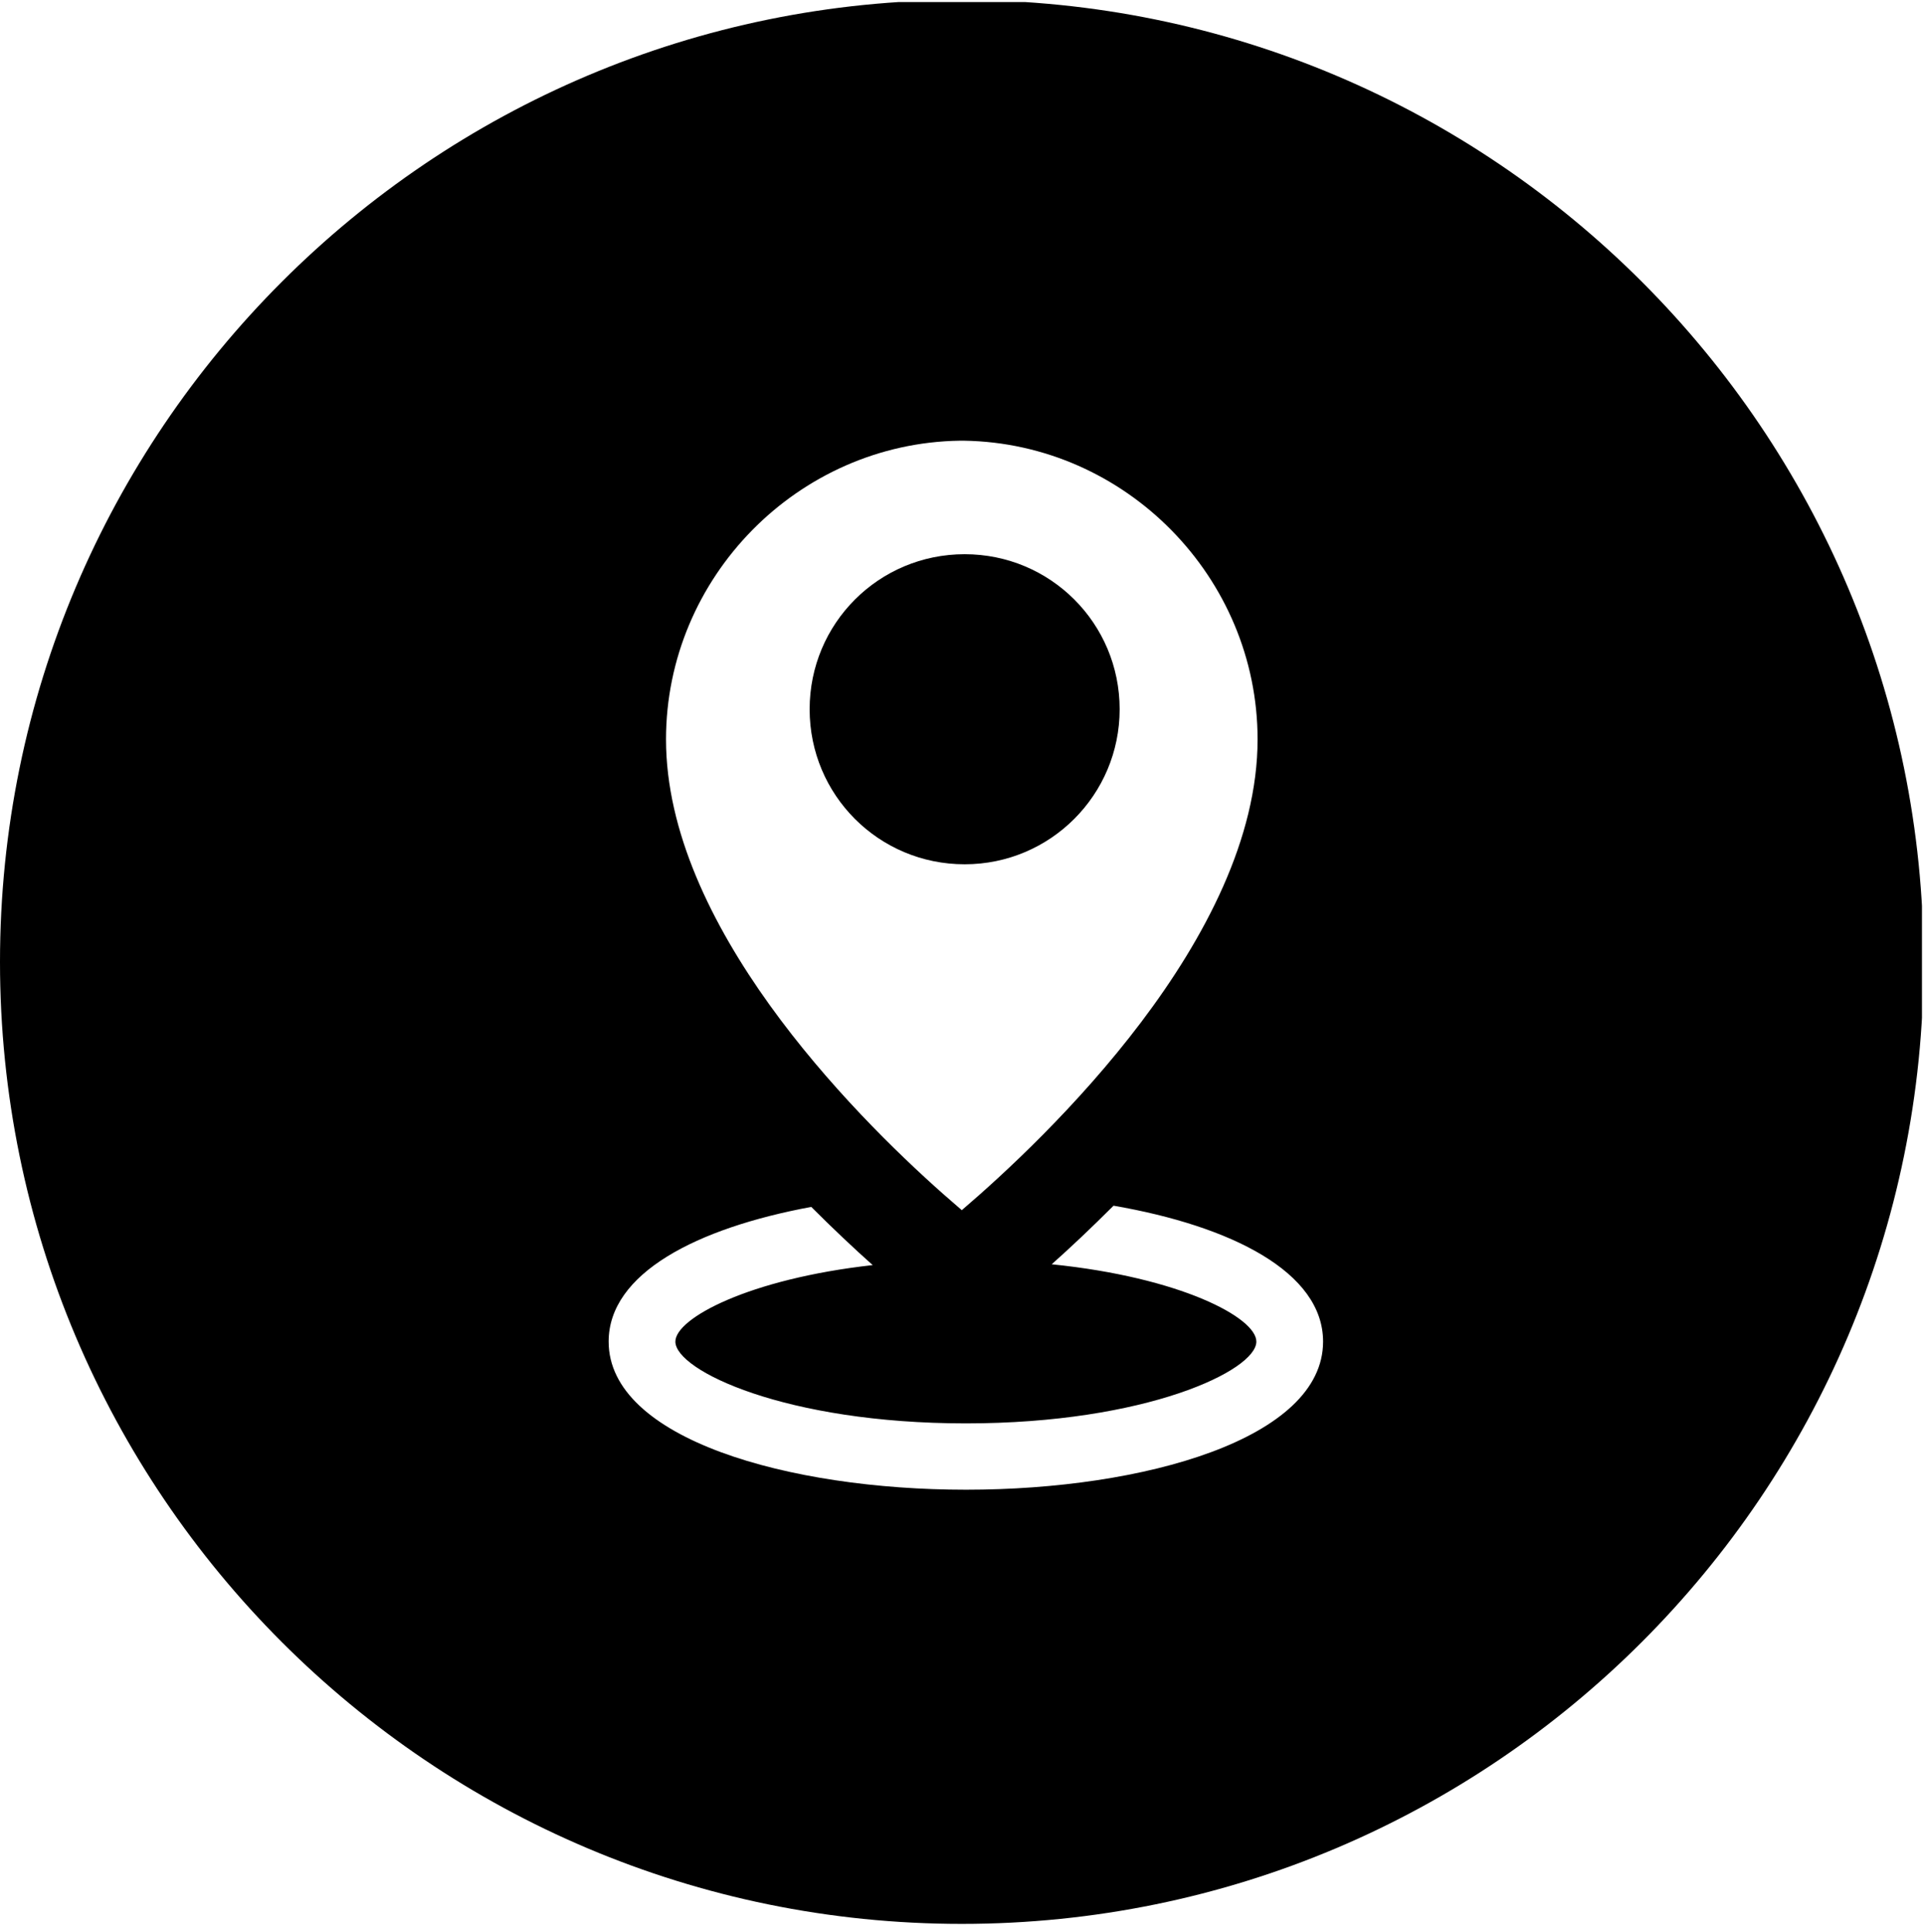 <?xml version="1.0" encoding="UTF-8"?>
<svg id="Capa_1" data-name="Capa 1" xmlns="http://www.w3.org/2000/svg" xmlns:xlink="http://www.w3.org/1999/xlink" viewBox="0 0 47.29 47.48">
  <defs>
    <style>
      .cls-1 {
        fill: none;
      }

      .cls-2 {
        clip-path: url(#clippath);
      }
    </style>
    <clipPath id="clippath">
      <rect id="SVGID" class="cls-1" y=".05" width="47.24" height="47.43"/>
    </clipPath>
  </defs>
  <g class="cls-2">
    <path d="M27.52,17.43c0,2.1-1.7,3.81-3.81,3.81s-3.81-1.7-3.81-3.81,1.7-3.81,3.81-3.81,3.81,1.7,3.81,3.81h0Zm0,0"/>
    <path d="M23.64,0C10.59,0,0,10.59,0,23.64s10.59,23.64,23.64,23.64,23.64-10.59,23.64-23.64S36.7,0,23.64,0h0Zm-.05,10.83s.03,0,.05,0c.02,0,.03,0,.05,0,3.98,.06,7.22,3.36,7.22,7.34,0,4.87-5.21,9.81-7.27,11.57-.14-.12-.29-.25-.46-.4,0,0,0,0,0,0-2.29-2.03-6.81-6.63-6.81-11.17,0-3.98,3.24-7.28,7.22-7.34h0Zm.15,25.78c-4.36,0-8.78-1.25-8.78-3.64,0-1.68,2.17-2.79,4.98-3.31,.54,.54,1.06,1.03,1.51,1.43-3.05,.34-4.85,1.31-4.85,1.88,0,.71,2.71,2.01,7.14,2.01s7.14-1.3,7.14-2.01c0-.59-1.87-1.58-5.03-1.9,.45-.4,.97-.89,1.52-1.44,2.89,.5,5.15,1.63,5.15,3.34,0,2.39-4.41,3.64-8.77,3.64h0Zm0,0"/>
  </g>
</svg>